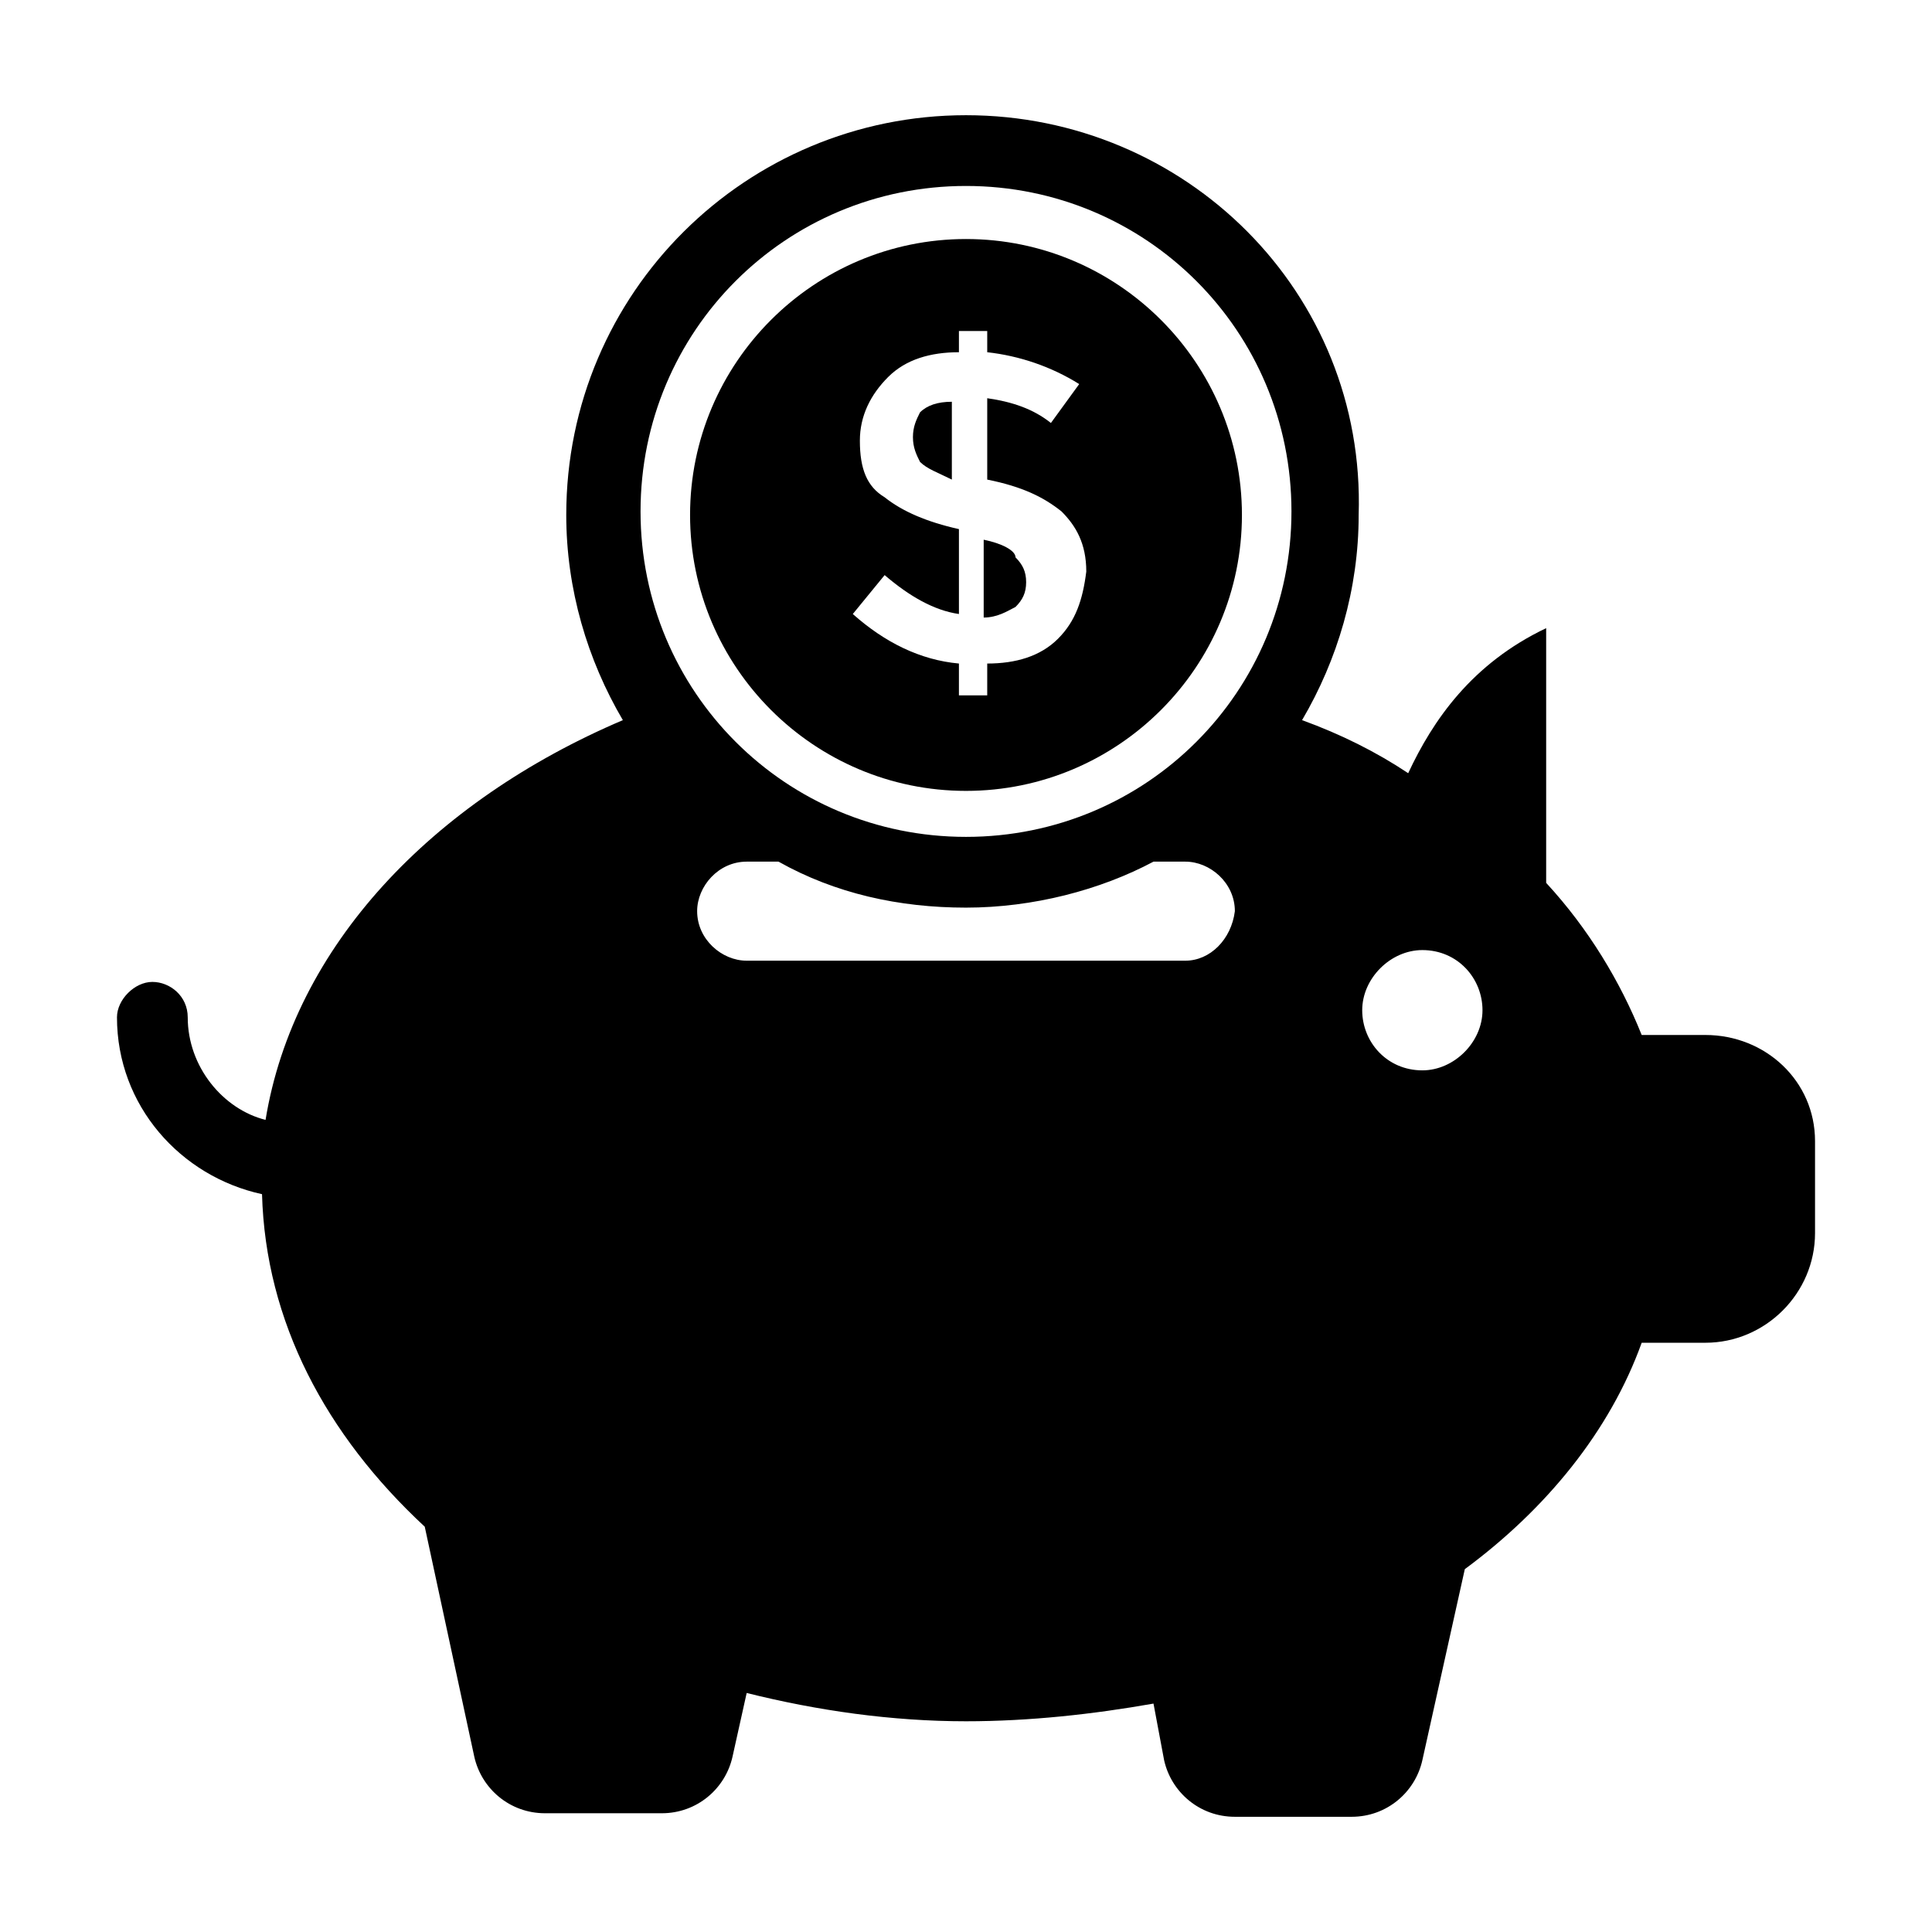 <?xml version="1.0" encoding="utf-8"?>
<!-- Generator: Adobe Illustrator 17.0.0, SVG Export Plug-In . SVG Version: 6.00 Build 0)  -->
<!DOCTYPE svg PUBLIC "-//W3C//DTD SVG 1.1//EN" "http://www.w3.org/Graphics/SVG/1.1/DTD/svg11.dtd">
<svg version="1.1" id="Layer_1" xmlns="http://www.w3.org/2000/svg" xmlns:xlink="http://www.w3.org/1999/xlink" x="0px" y="0px"
	 width="512px" height="512px" viewBox="0 0 512 512" enable-background="new 0 0 512 512" xml:space="preserve">
<g>
	<path d="M241.938,115.844c0,2.813,0.938,4.688,1.875,6.563c1.875,1.875,4.688,2.813,8.437,4.688v-20.625
		c-3.75,0-6.563,0.938-8.437,2.813C242.875,111.156,241.938,113.031,241.938,115.844z"/>
	<path d="M260.688,143.031v20.625c3.75,0,6.563-1.875,8.438-2.813c1.875-1.875,2.812-3.75,2.812-6.563s-0.938-4.688-2.812-6.563
		C269.125,145.844,265.375,143.969,260.688,143.031z"/>
	<path d="M256,63.344c-40.313,0-73.125,32.813-73.125,73.125s32.813,73.125,73.125,73.125c40.312,0,73.125-32.813,73.125-73.125
		S296.313,63.344,256,63.344z M280.375,169.281c-4.688,4.688-11.25,6.563-18.75,6.563v8.438h-7.5v-8.438
		c-10.313-0.938-19.688-5.625-28.125-13.125l8.438-10.313c6.563,5.625,13.125,9.375,19.688,10.313v-22.5
		c-8.438-1.875-15-4.688-19.688-8.437c-4.688-2.813-6.563-7.5-6.563-15c0-6.563,2.813-12.188,7.5-16.875s11.25-6.563,18.75-6.563
		v-5.625h7.5v5.625c8.438,0.938,16.875,3.75,24.375,8.438l-7.5,10.313c-4.688-3.75-10.313-5.625-16.875-6.563v21.563l0,0
		c9.375,1.875,15,4.688,19.688,8.438c3.75,3.75,6.563,8.438,6.563,15.938C286.938,158.969,285.063,164.594,280.375,169.281z"/>
	<path d="M451.938,274.281h-16.875c-5.625-14.063-14.063-28.125-25.313-40.312v-67.5c-19.687,9.375-30,24.375-36.563,38.437
		c-8.438-5.625-17.813-10.313-28.125-14.063c9.375-15.938,15-34.688,15-54.375C361.938,77.406,314.125,30.531,256,30.531
		S150.063,77.406,150.063,136.469c0,19.688,5.625,38.438,15,54.375c-50.625,21.563-87.188,60-94.688,105.938
		c-11.25-2.813-20.625-14.063-20.625-27.188c0-5.625-4.688-9.375-9.375-9.375S31,264.906,31,269.594
		c0,23.438,16.875,42.188,38.438,46.875c0.938,33.75,16.875,63.75,43.125,88.125l13.125,60.938c1.875,8.438,9.375,15,18.75,15
		h30.938c9.375,0,16.875-6.563,18.75-15l3.75-16.875c18.75,4.688,38.438,7.5,58.125,7.5c16.875,0,33.75-1.875,49.687-4.688l2.813,15
		c1.875,8.438,9.375,15,18.75,15h30.938c9.375,0,16.875-6.563,18.75-15l11.25-50.625c21.563-15.938,38.438-36.563,46.875-60h16.875
		c15.938,0,29.063-13.125,29.063-29.063v-24.375C481,286.469,467.875,274.281,451.938,274.281z M314.125,254.594h-116.25
		c-6.563,0-13.125-5.625-13.125-13.125c0-6.563,5.625-13.125,13.125-13.125h8.438c15,8.437,31.875,12.187,49.688,12.187
		c17.813,0,35.625-4.688,49.687-12.187h8.438c6.563,0,13.125,5.625,13.125,13.125C326.313,248.969,320.688,254.594,314.125,254.594z
		 M256,221.781c-47.813,0-86.25-38.438-86.25-86.25s38.438-86.25,86.25-86.25s86.25,38.438,86.25,86.25S303.813,221.781,256,221.781
		z M376.938,283.656c-9.375,0-15.938-7.5-15.938-15.938c0-8.438,7.5-15.938,15.938-15.938c9.375,0,15.938,7.5,15.938,15.938
		C392.875,276.156,385.375,283.656,376.938,283.656z"/>
</g>
</svg>
